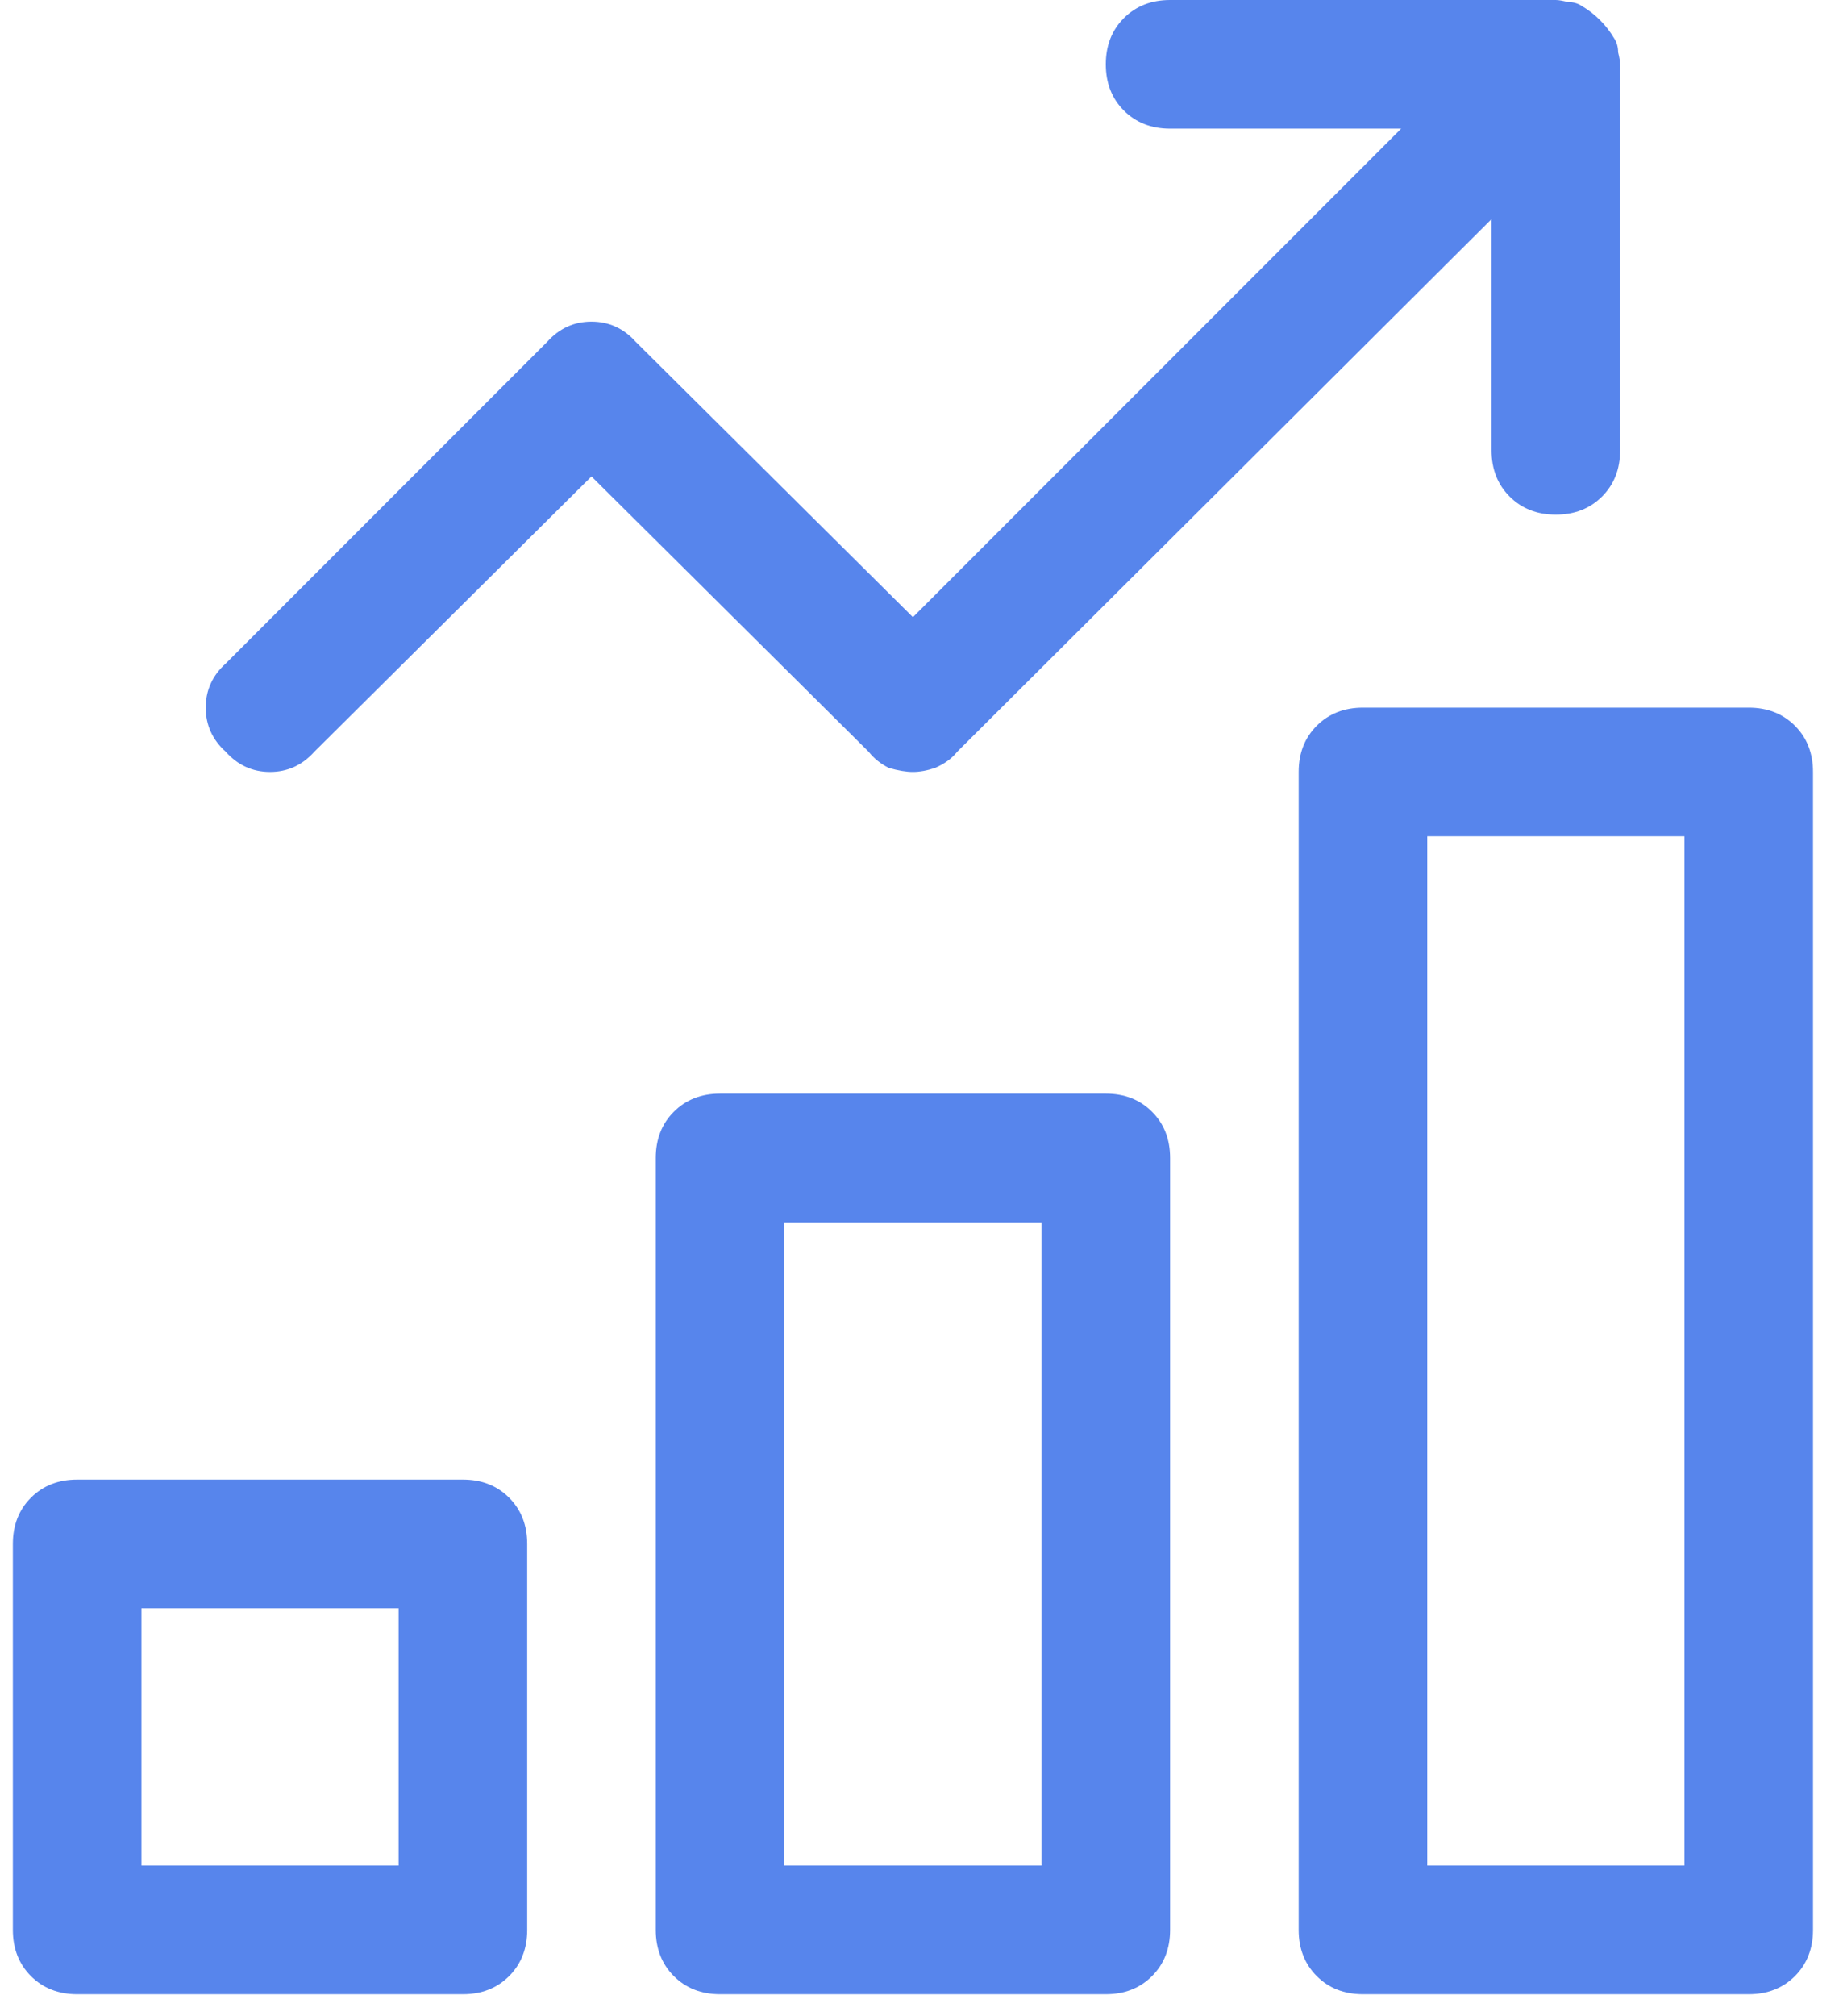 <svg xmlns="http://www.w3.org/2000/svg" width="43" height="47" viewBox="0 0 43 47" fill="none"><path d="M16.8 25.5C16.363 25.5 16.003 25.641 15.722 25.922C15.441 26.203 15.3 26.562 15.3 27V45C15.3 45.438 15.441 45.797 15.722 46.078C16.003 46.359 16.363 46.5 16.8 46.5H25.8C26.238 46.5 26.597 46.359 26.878 46.078C27.159 45.797 27.3 45.438 27.3 45V27C27.3 26.562 27.159 26.203 26.878 25.922C26.597 25.641 26.238 25.5 25.8 25.5H16.8ZM24.3 43.5H18.3V28.5H24.3V43.5ZM0.3 36V45C0.3 45.438 0.441 45.797 0.722 46.078C1.003 46.359 1.363 46.5 1.8 46.5H10.8C11.238 46.5 11.597 46.359 11.878 46.078C12.159 45.797 12.3 45.438 12.3 45V36C12.3 35.562 12.159 35.203 11.878 34.922C11.597 34.641 11.238 34.5 10.8 34.5H1.8C1.363 34.5 1.003 34.641 0.722 34.922C0.441 35.203 0.3 35.562 0.3 36ZM3.3 37.5H9.3V43.5H3.3V37.5ZM30.3 18V45C30.3 45.438 30.441 45.797 30.722 46.078C31.003 46.359 31.363 46.5 31.8 46.5H40.8C41.237 46.5 41.597 46.359 41.878 46.078C42.159 45.797 42.3 45.438 42.3 45V18C42.3 17.562 42.159 17.203 41.878 16.922C41.597 16.641 41.237 16.5 40.8 16.5H31.8C31.363 16.5 31.003 16.641 30.722 16.922C30.441 17.203 30.3 17.562 30.3 18ZM33.3 19.5H39.3V43.5H33.3V19.5ZM5.269 17.531C5.55 17.844 5.894 18 6.3 18C6.706 18 7.05 17.844 7.331 17.531L13.8 11.109L20.269 17.531C20.394 17.688 20.55 17.812 20.738 17.906C20.956 17.969 21.144 18 21.3 18C21.456 18 21.628 17.969 21.816 17.906C22.034 17.812 22.206 17.688 22.331 17.531L34.8 5.109V10.5C34.8 10.938 34.941 11.297 35.222 11.578C35.503 11.859 35.862 12 36.3 12C36.737 12 37.097 11.859 37.378 11.578C37.659 11.297 37.8 10.938 37.8 10.5V1.5C37.8 1.438 37.784 1.344 37.753 1.219C37.753 1.094 37.722 0.984 37.659 0.891C37.566 0.734 37.456 0.594 37.331 0.469C37.206 0.344 37.066 0.234 36.909 0.141C36.816 0.078 36.706 0.047 36.581 0.047C36.456 0.016 36.362 0 36.3 0H27.3C26.863 0 26.503 0.141 26.222 0.422C25.941 0.703 25.8 1.062 25.8 1.5C25.8 1.938 25.941 2.297 26.222 2.578C26.503 2.859 26.863 3 27.3 3H32.691L21.3 14.391L14.831 7.969C14.55 7.656 14.206 7.5 13.8 7.5C13.394 7.5 13.05 7.656 12.769 7.969L5.269 15.469C4.956 15.75 4.8 16.094 4.8 16.5C4.8 16.906 4.956 17.25 5.269 17.531Z" fill="#5785EC"></path></svg>